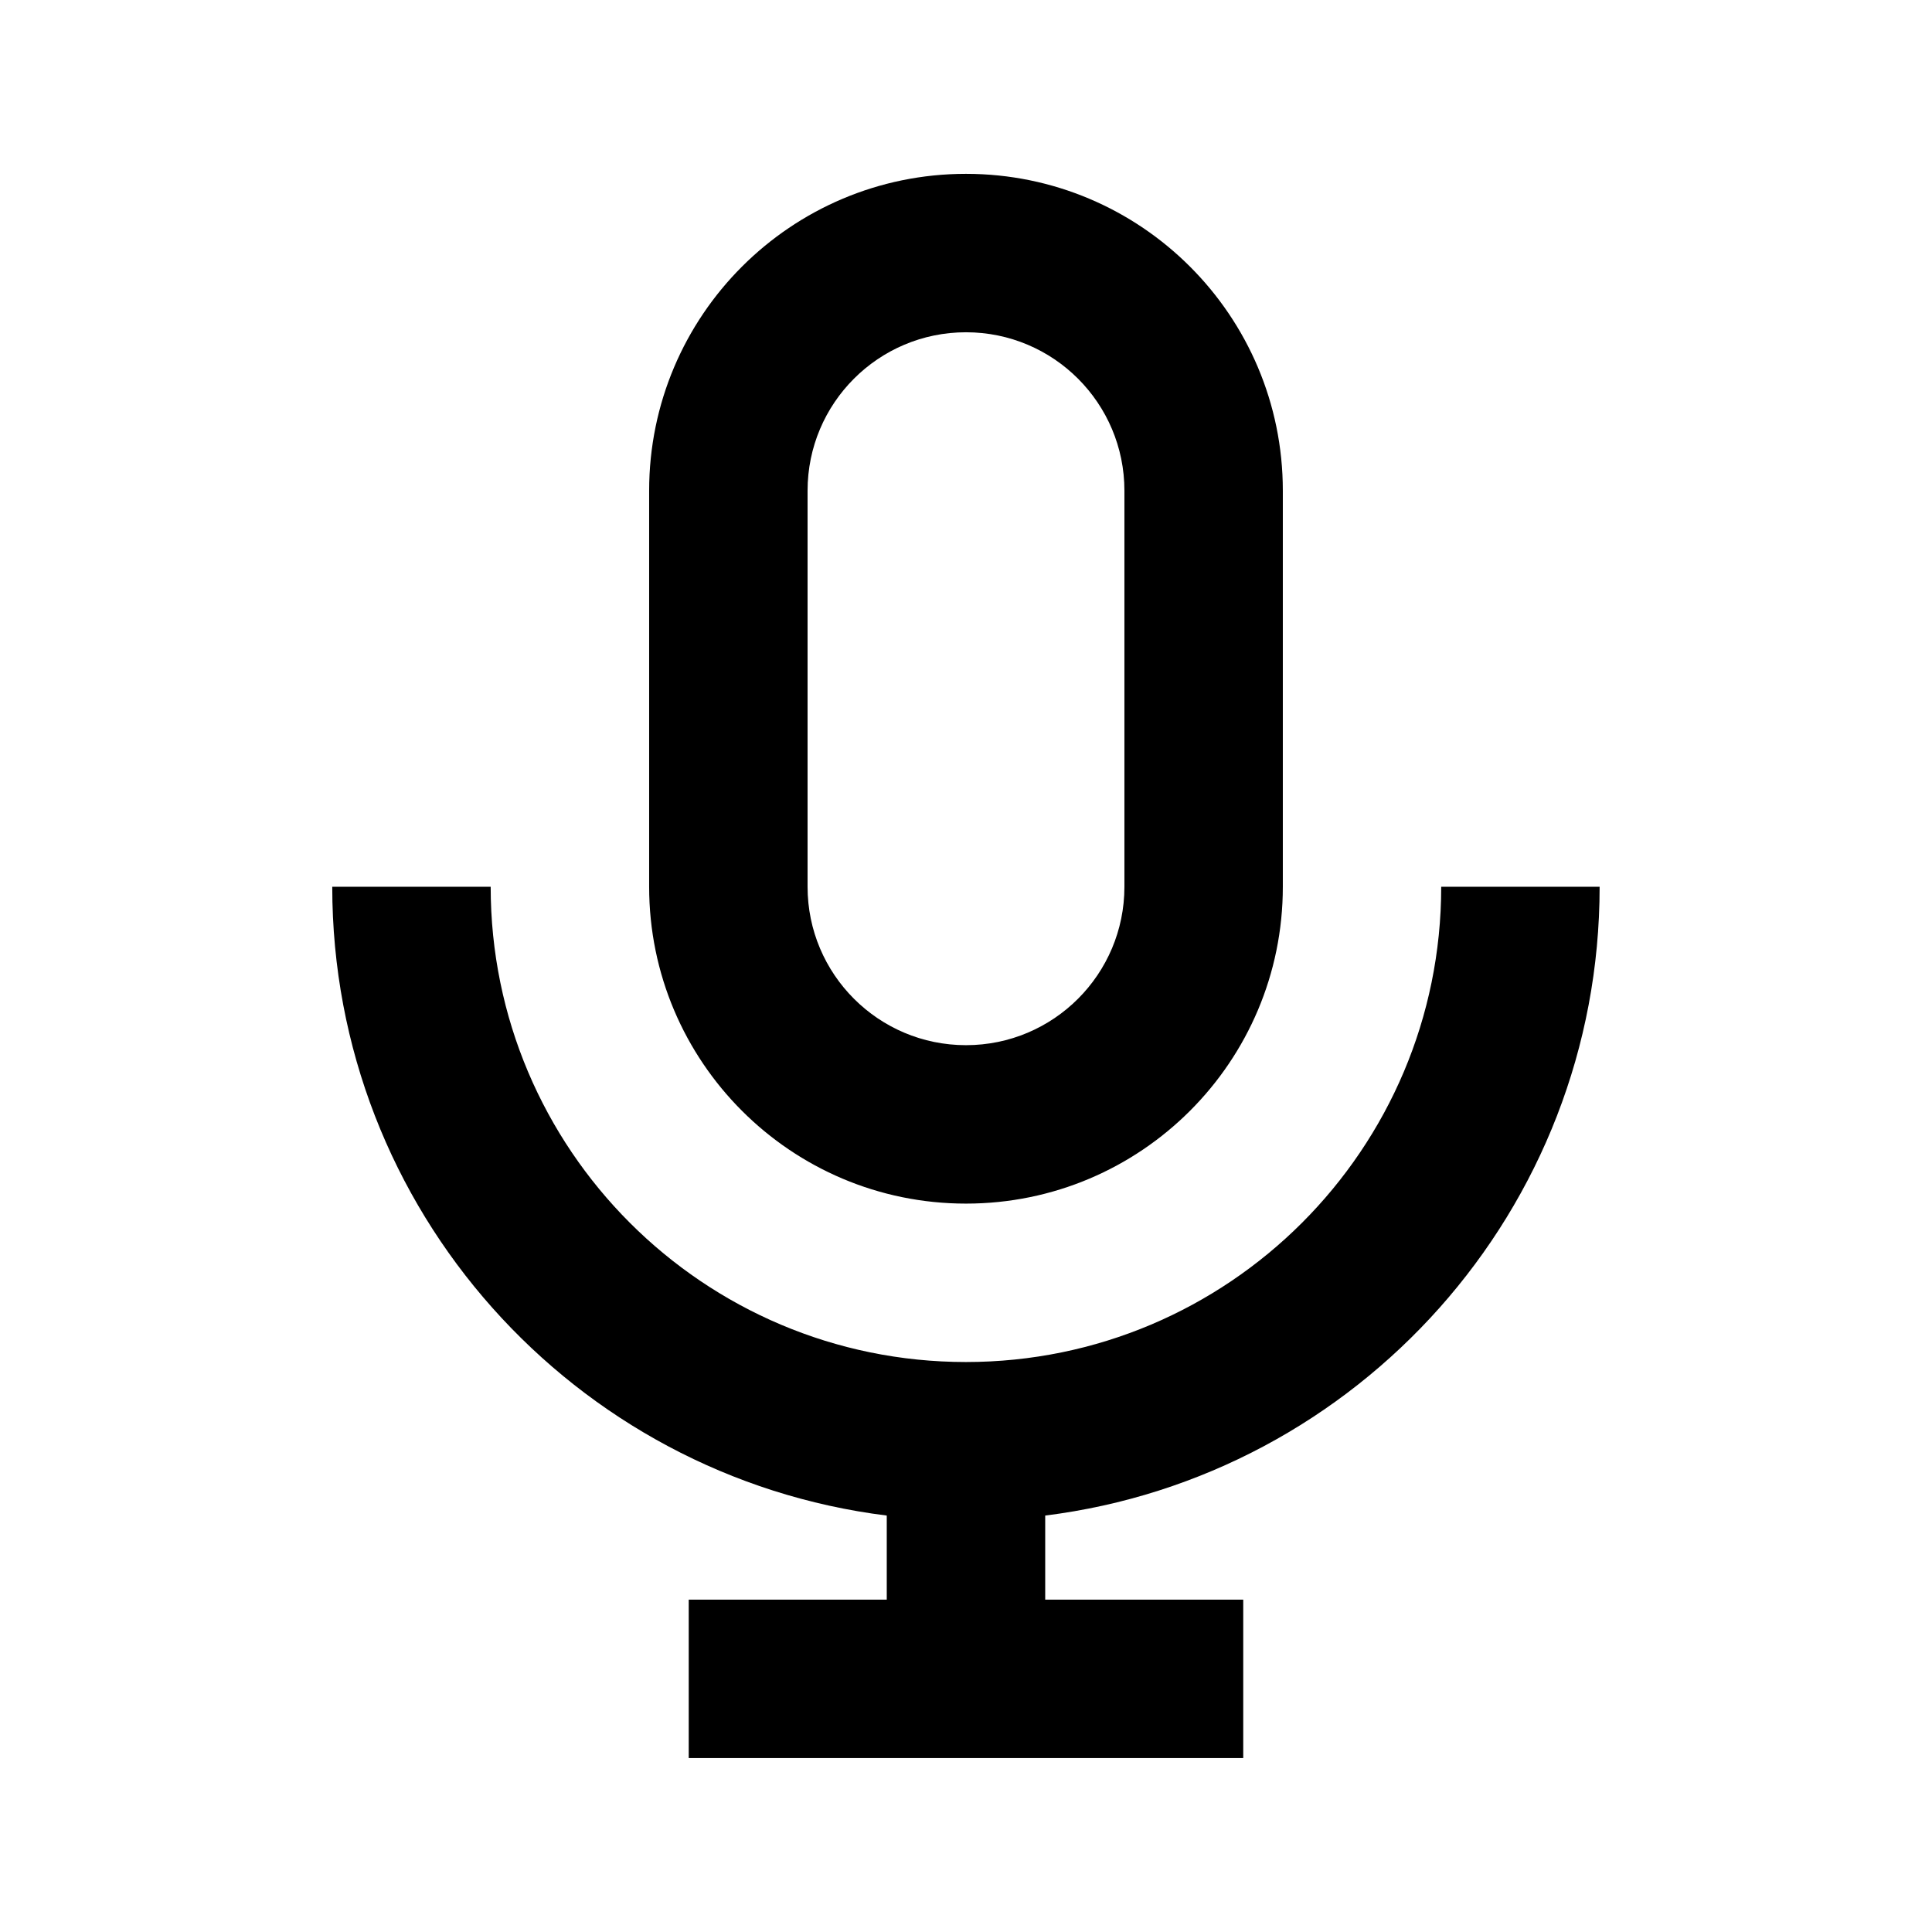 <?xml version="1.0" encoding="UTF-8"?>
<!-- Uploaded to: SVG Repo, www.svgrepo.com, Generator: SVG Repo Mixer Tools -->
<svg fill="#000000" width="800px" height="800px" version="1.1" viewBox="144 144 512 512" xmlns="http://www.w3.org/2000/svg">
 <path d="m420.99 545.64v22.289h52.48v41.984h-146.95v-41.984h52.48v-22.289c-82.844-10.332-146.95-81-146.95-166.64h41.984c0 69.559 56.391 125.95 125.95 125.95 69.559 0 125.95-56.391 125.95-125.95h41.984c0 85.637-64.102 156.3-146.94 166.64zm-20.992-355.57c46.371 0 83.965 37.594 83.965 83.969v104.96c0 46.371-37.594 83.969-83.965 83.969-46.375 0-83.969-37.598-83.969-83.969v-104.96c0-46.375 37.594-83.969 83.969-83.969zm0 41.984c-23.188 0-41.984 18.797-41.984 41.984v104.96c0 23.188 18.797 41.984 41.984 41.984s41.984-18.797 41.984-41.984v-104.96c0-23.188-18.797-41.984-41.984-41.984z" fill-rule="evenodd"/>
</svg>